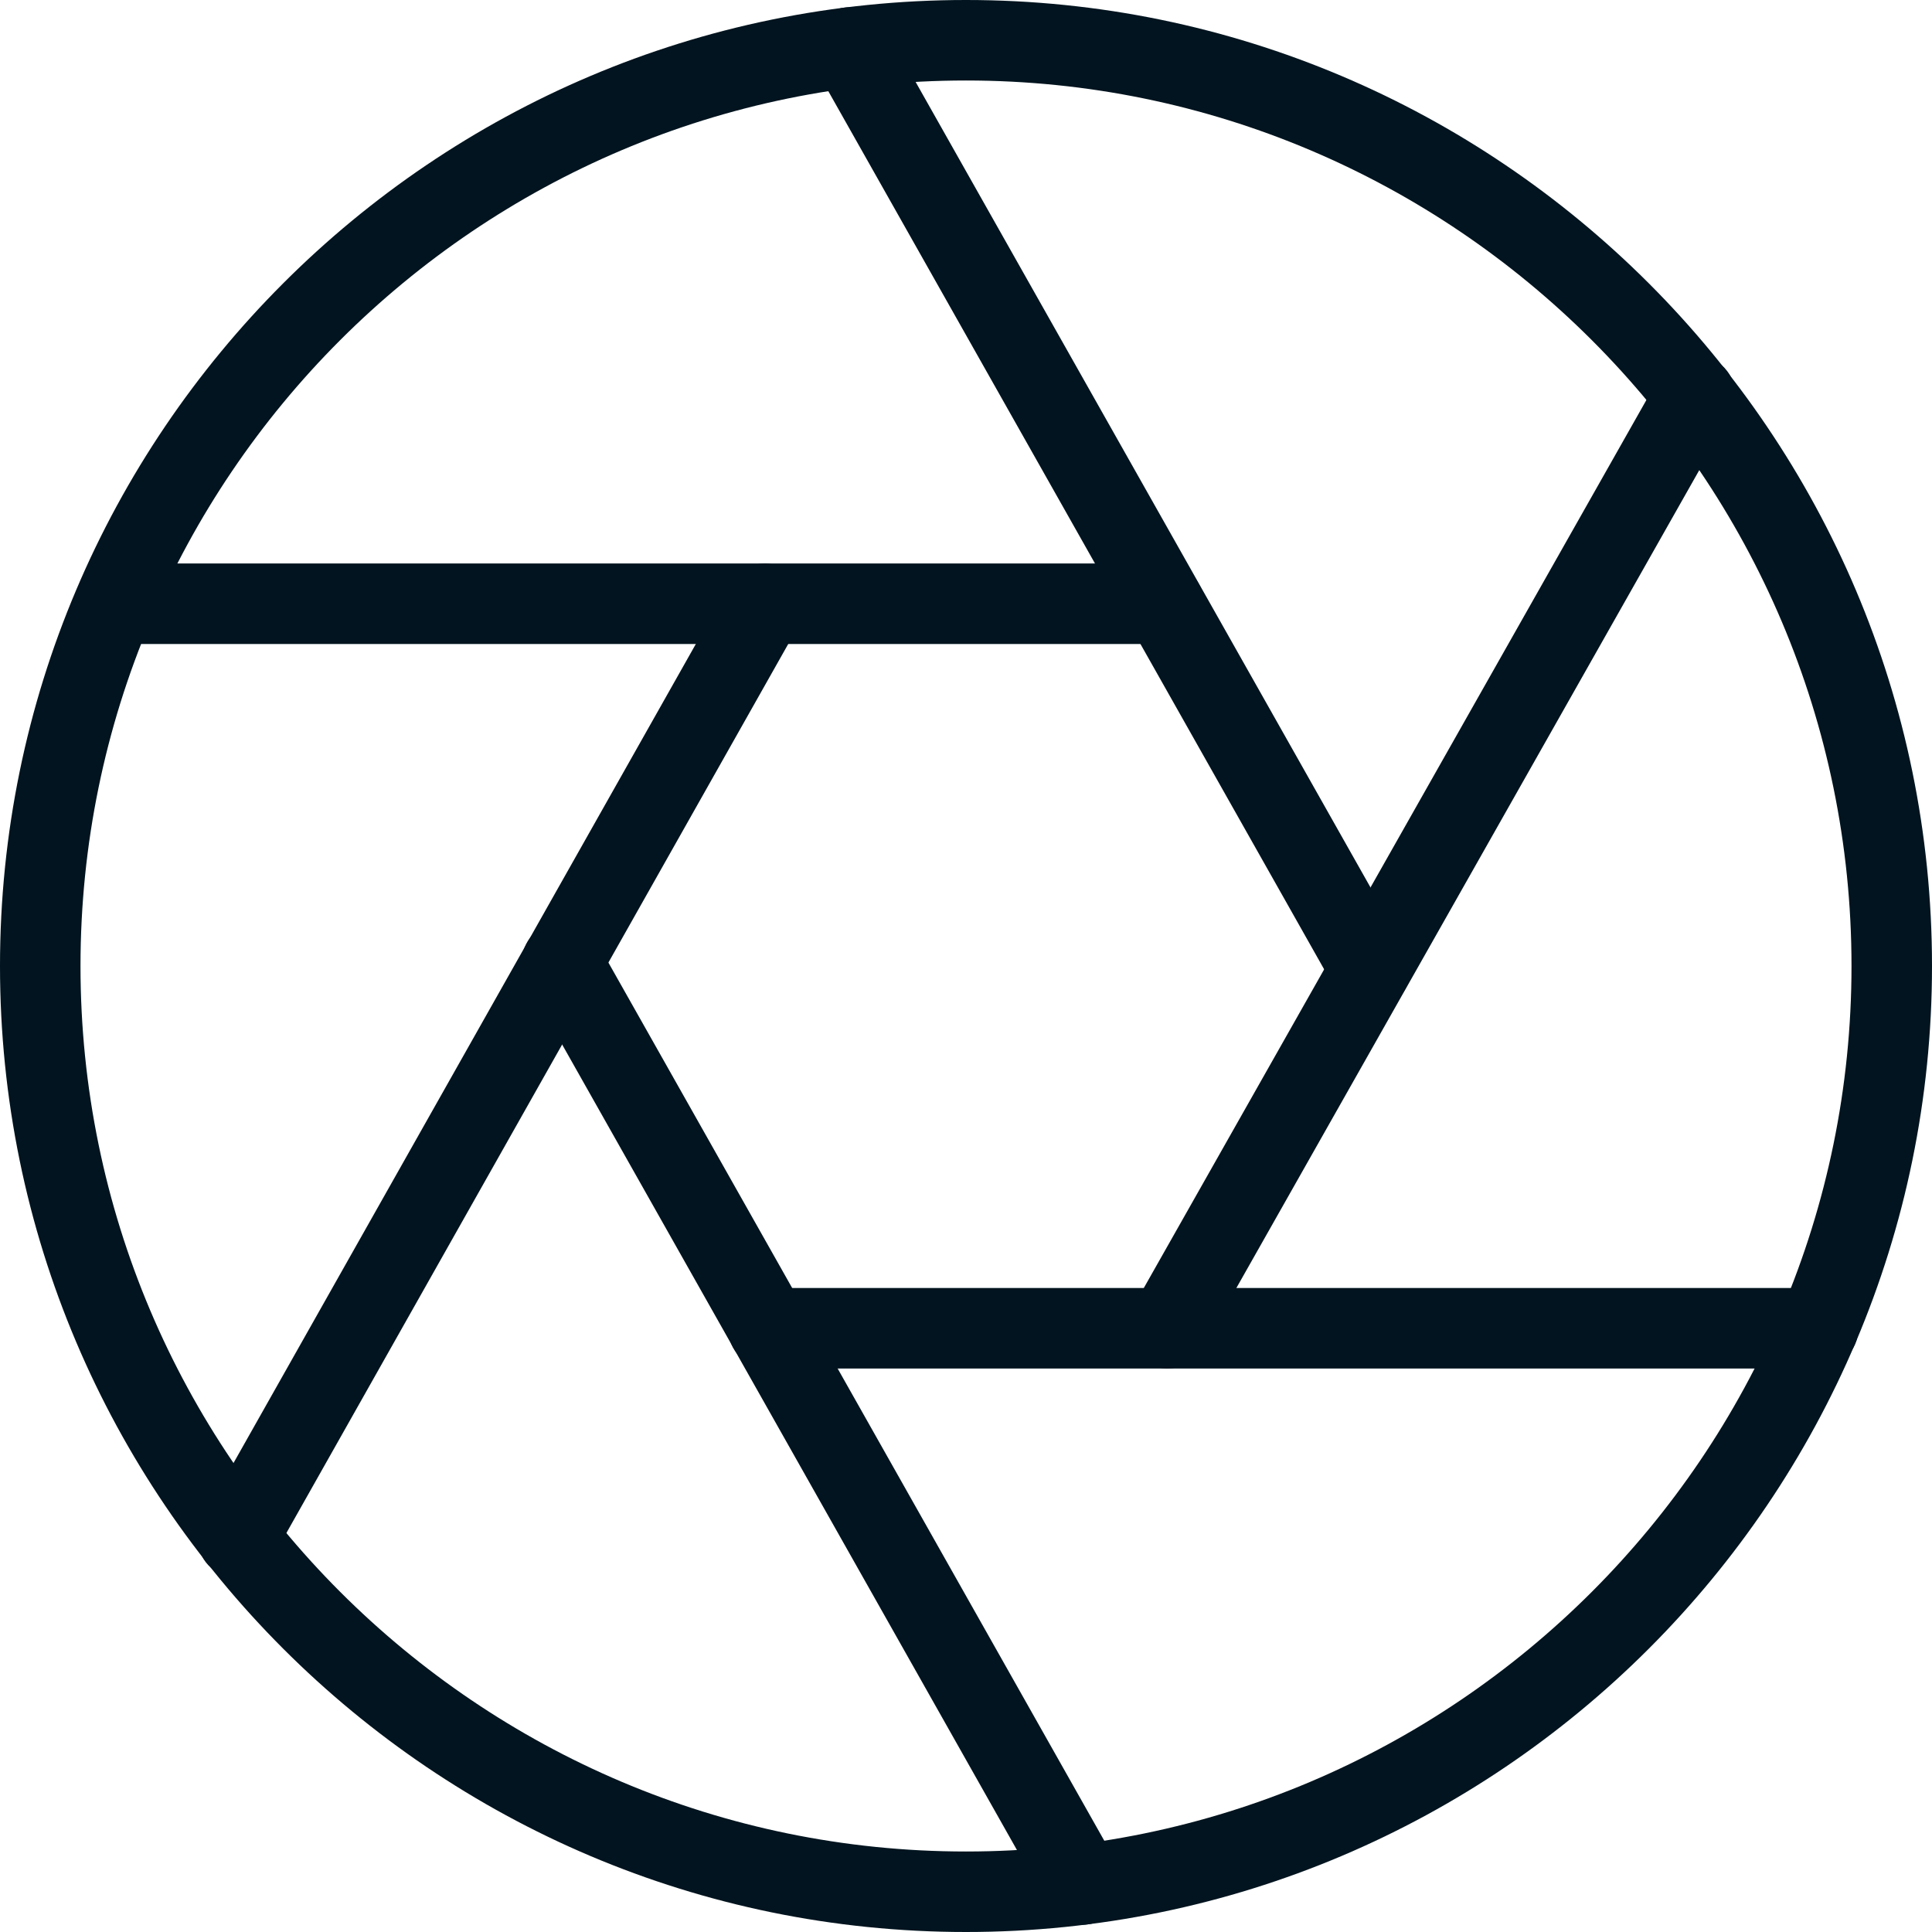 <?xml version="1.0" encoding="utf-8"?>
<svg width="512px" height="512px" viewbox="0 0 512 512" version="1.1" xmlns:xlink="http://www.w3.org/1999/xlink" xmlns="http://www.w3.org/2000/svg">
  <g id="Logo-Icon">
    <g id="Group">
      <g id="Group">
        <g id="Group">
          <path d="M256 0C114.837 0 0 114.837 0 256C0 397.163 114.837 512 256 512C397.163 512 512 397.163 512 256C512 114.837 397.163 0 256 0L256 0ZM256 490.667C126.613 490.667 21.333 385.387 21.333 256C21.333 126.613 126.613 21.333 256 21.333C385.387 21.333 490.667 126.613 490.667 256C490.667 385.387 385.387 490.667 256 490.667L256 490.667Z" id="Shape" fill="#01141F" fill-rule="evenodd" stroke="none" />
        </g>
      </g>
      <g id="Group" transform="translate(192.938 341.333)">
        <g id="Group">
          <path d="M288.897 0L10.667 0C4.779 0 0 4.779 0 10.667C0 16.555 4.779 21.334 10.667 21.334L288.896 21.334C294.784 21.334 299.563 16.555 299.563 10.667C299.563 4.779 294.785 0 288.897 0L288.897 0Z" id="Shape" fill="#01141F" fill-rule="evenodd" stroke="none" />
        </g>
      </g>
      <g id="Group" transform="translate(138.265 244.351)">
        <g id="Group">
          <path d="M157.948 249.772L19.964 5.42C17.063 0.279 10.513 -1.513 5.415 1.388C0.295 4.289 -1.518 10.816 1.383 15.937L139.346 260.289C141.309 263.745 144.935 265.708 148.647 265.708C150.439 265.708 152.231 265.281 153.916 264.321C159.036 261.42 160.85 254.892 157.948 249.772L157.948 249.772Z" id="Shape" fill="#01141F" fill-rule="evenodd" stroke="none" />
        </g>
      </g>
      <g id="Group" transform="translate(52.313 149.335)">
        <g id="Group">
          <path d="M155.602 1.364C150.482 -1.495 143.954 0.276 141.074 5.417L1.383 252.884C-1.518 258.047 0.295 264.532 5.415 267.433C7.079 268.35 8.871 268.798 10.663 268.798C14.375 268.798 18.002 266.835 19.943 263.379L159.634 15.912C162.535 10.75 160.722 4.265 155.602 1.364L155.602 1.364Z" id="Shape" fill="#01141F" fill-rule="evenodd" stroke="none" />
        </g>
      </g>
      <g id="Group" transform="translate(19.968 149.333)">
        <g id="Group">
          <path d="M288.448 0L10.667 0C4.758 0 0 4.779 0 10.667C0 16.555 4.779 21.334 10.667 21.334L288.427 21.334C294.315 21.334 299.115 16.555 299.115 10.667C299.115 4.779 294.336 0 288.448 0L288.448 0Z" id="Shape" fill="#01141F" fill-rule="evenodd" stroke="none" />
        </g>
      </g>
      <g id="Group" transform="translate(214.553 1.907)">
        <g id="Group">
          <path d="M157.884 249.634L19.964 5.41C17.041 0.269 10.513 -1.502 5.415 1.378C0.295 4.279 -1.518 10.807 1.383 15.927L139.282 260.151C141.245 263.607 144.871 265.57 148.583 265.57C150.375 265.57 152.167 265.143 153.852 264.183C158.972 261.282 160.786 254.754 157.884 249.634L157.884 249.634Z" id="Shape" fill="#01141F" fill-rule="evenodd" stroke="none" />
        </g>
      </g>
      <g id="Group" transform="translate(298.67 94.139)">
        <g id="Group">
          <path d="M155.837 1.392C150.738 -1.509 144.232 0.261 141.288 5.424L1.383 252.613C-1.518 257.754 0.295 264.24 5.415 267.162C7.058 268.079 8.871 268.527 10.663 268.527C14.375 268.527 17.98 266.586 19.964 263.13L159.869 15.941C162.77 10.8 160.957 4.314 155.837 1.392L155.837 1.392Z" id="Shape" fill="#01141F" fill-rule="evenodd" stroke="none" />
        </g>
      </g>
    </g>
  </g>
</svg>